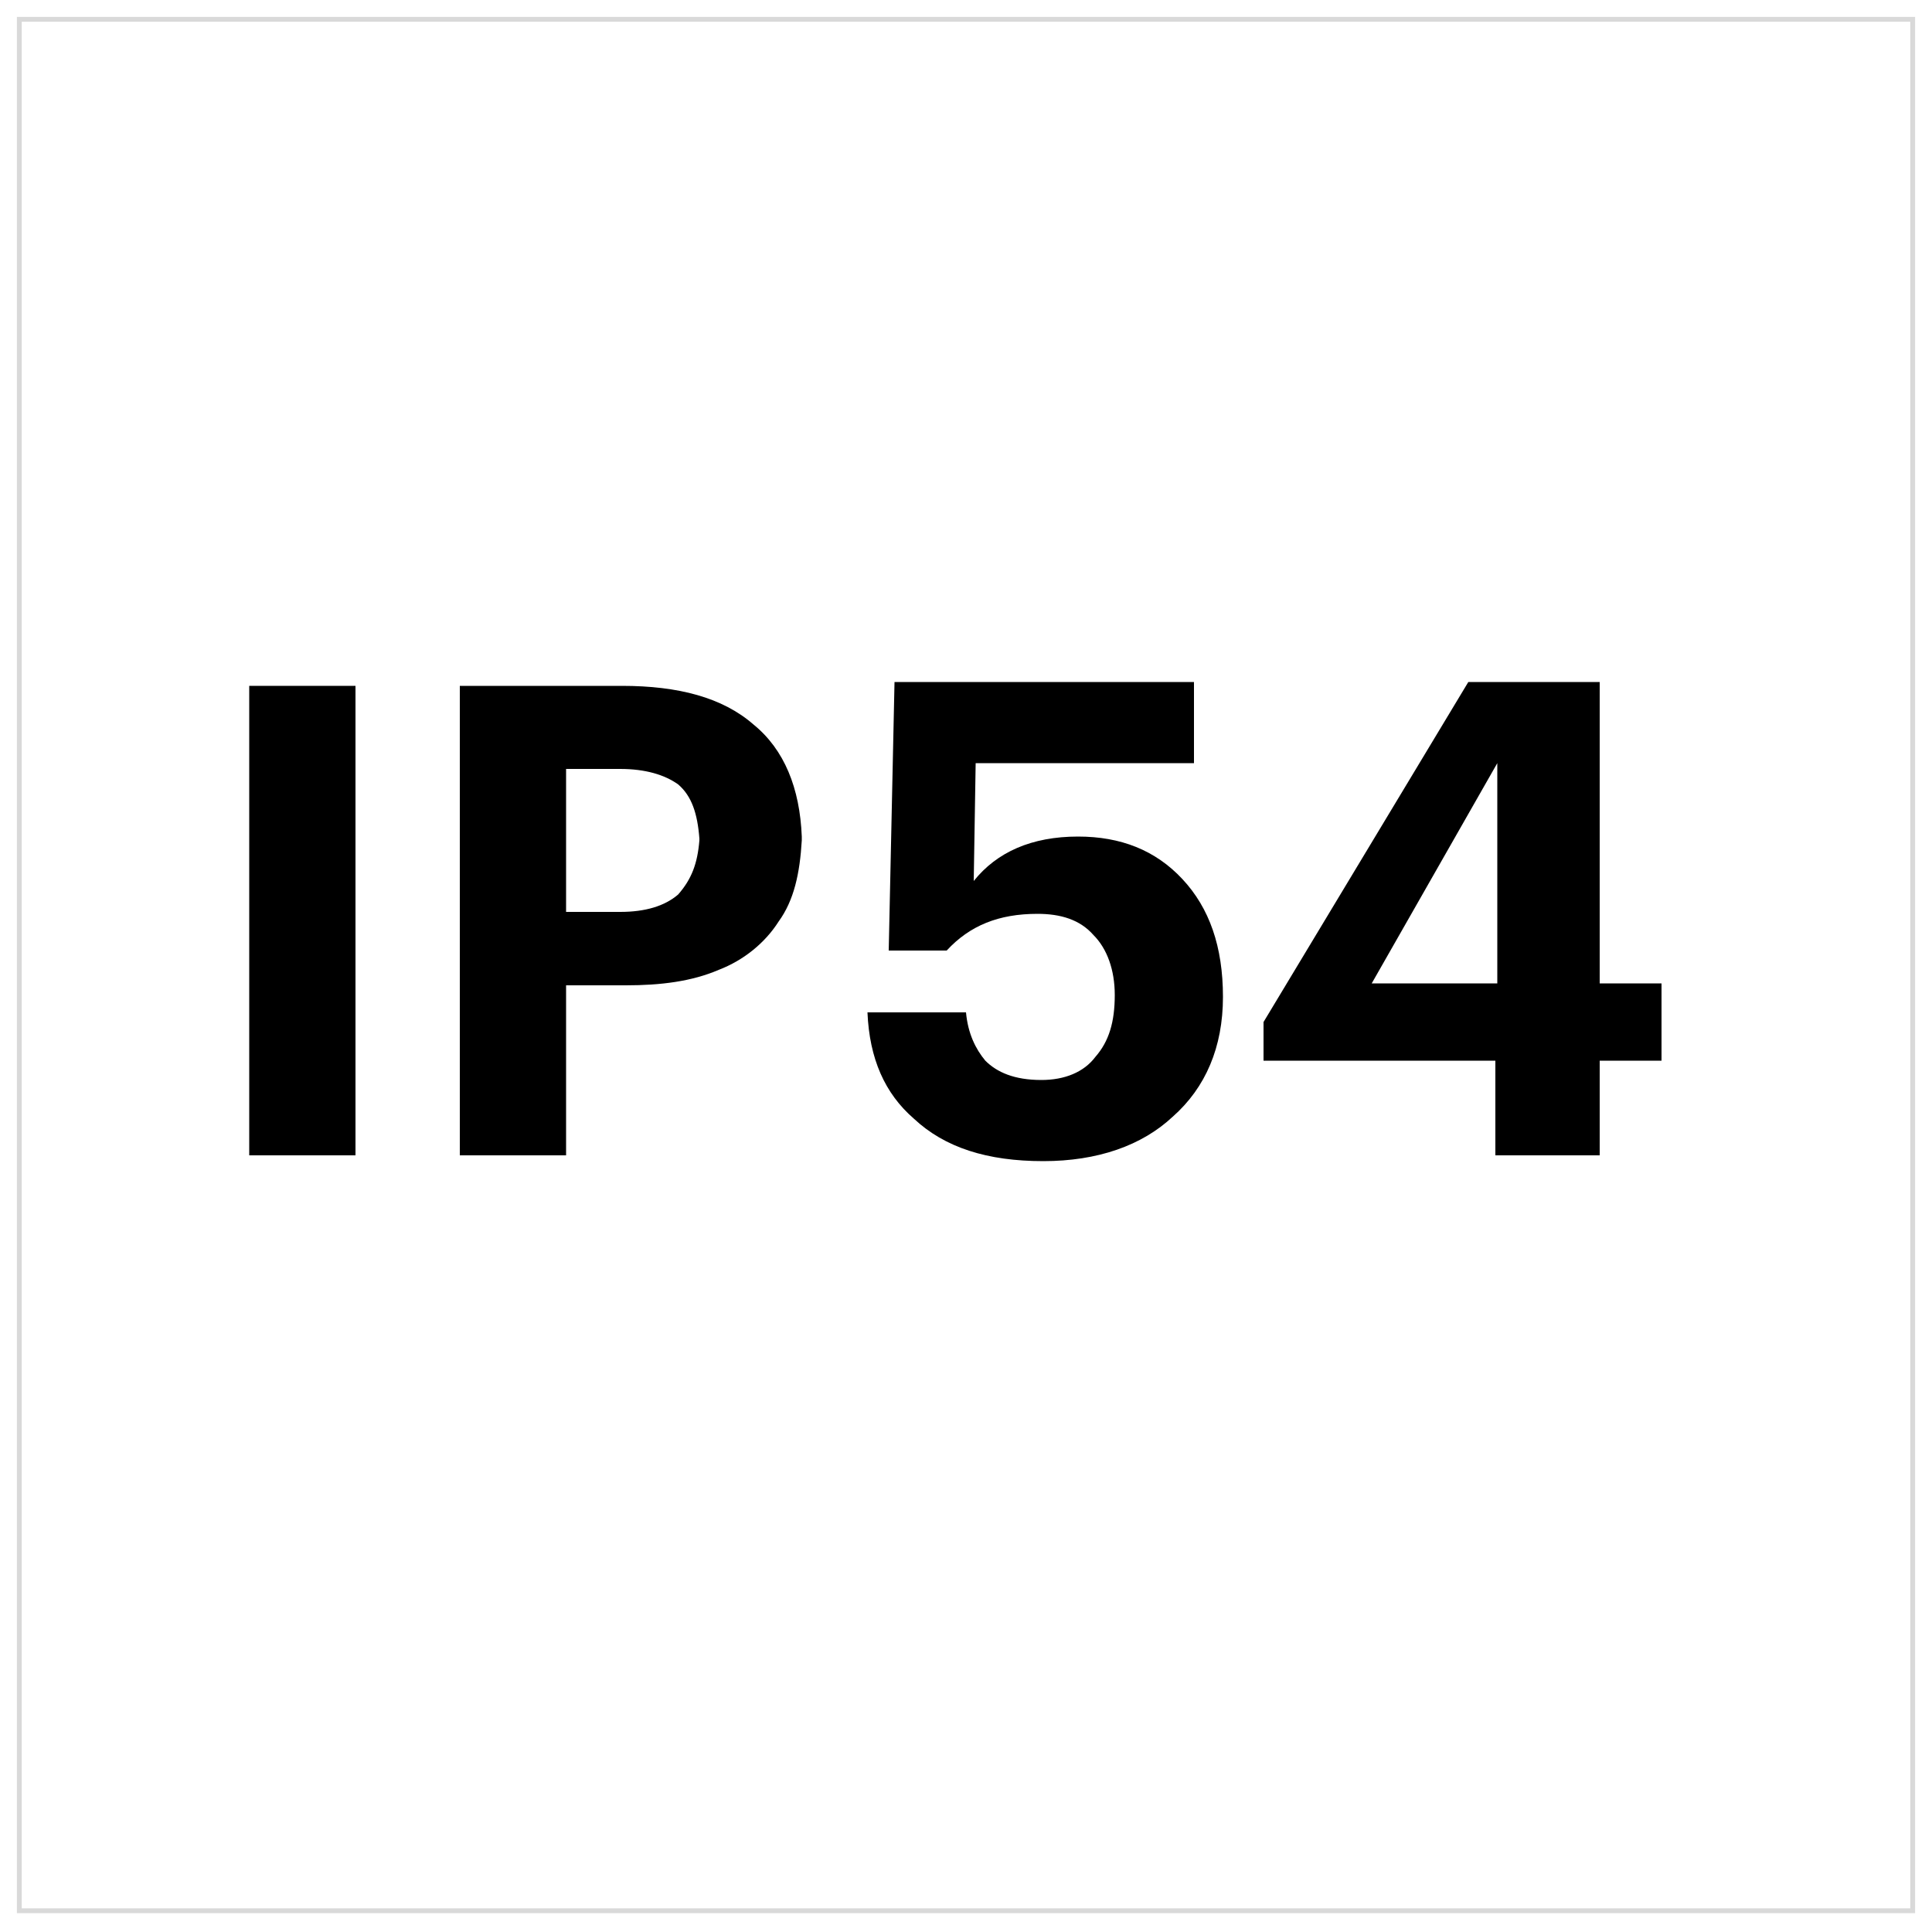 <?xml version="1.0" encoding="UTF-8"?> <!-- Generator: Adobe Illustrator 23.0.3, SVG Export Plug-In . SVG Version: 6.00 Build 0) --> <svg xmlns="http://www.w3.org/2000/svg" xmlns:xlink="http://www.w3.org/1999/xlink" id="Слой_1" x="0px" y="0px" viewBox="0 0 100 100" style="enable-background:new 0 0 100 100;" xml:space="preserve"> <style type="text/css"> .st0{fill:none;stroke:#D9D9D9;stroke-width:0.25;stroke-linecap:square;stroke-miterlimit:10;} </style> <g> <path d="M39,37.5c-1.6-1.4-3.9-2-6.8-2h-8.4v24.3h5.5V51h3.1c1.8,0,3.4-0.2,4.8-0.8c1.3-0.5,2.4-1.4,3.1-2.5 c0.8-1.1,1.1-2.5,1.2-4.2v-0.2C41.4,40.8,40.6,38.8,39,37.5z M35.1,46.3c-0.7,0.6-1.7,0.9-3,0.9h-2.8v-7.4h2.8c1.3,0,2.3,0.3,3,0.8 c0.7,0.6,1,1.5,1.1,2.8v0.1C36.1,44.7,35.8,45.5,35.1,46.3z"></path> <path d="M18.4,35.5h-5.5v24.3h5.5V35.5z"></path> </g> <polyline class="st0" points="99,1 1,1 1,98.9 99,98.9 99,1 "></polyline> <g> <path d="M54,60.1c-2.9,0-5.1-0.7-6.7-2.2c-1.5-1.3-2.3-3.1-2.4-5.5H50c0.1,1.1,0.5,1.9,1,2.5c0.6,0.6,1.5,1,2.9,1 c1.2,0,2.2-0.4,2.8-1.2c0.7-0.8,1-1.8,1-3.2c0-1.3-0.4-2.4-1.1-3.1c-0.7-0.8-1.7-1.1-2.9-1.1c-2,0-3.5,0.6-4.7,1.9H46l0.3-13.9 h15.5v4.2H50.5l-0.1,6.1c1.2-1.5,3-2.3,5.4-2.3c2.2,0,4,0.7,5.4,2.2c1.4,1.5,2.1,3.5,2.1,6.1c0,2.6-0.9,4.7-2.6,6.2 C59.1,59.3,56.8,60.1,54,60.1z"></path> <path d="M77.4,54.9h-12v-2L76,35.3h6.8v15.6H86v4h-3.2v4.9h-5.4V54.9z M77.5,50.9V39.5L71,50.9H77.5z"></path> </g> </svg> 